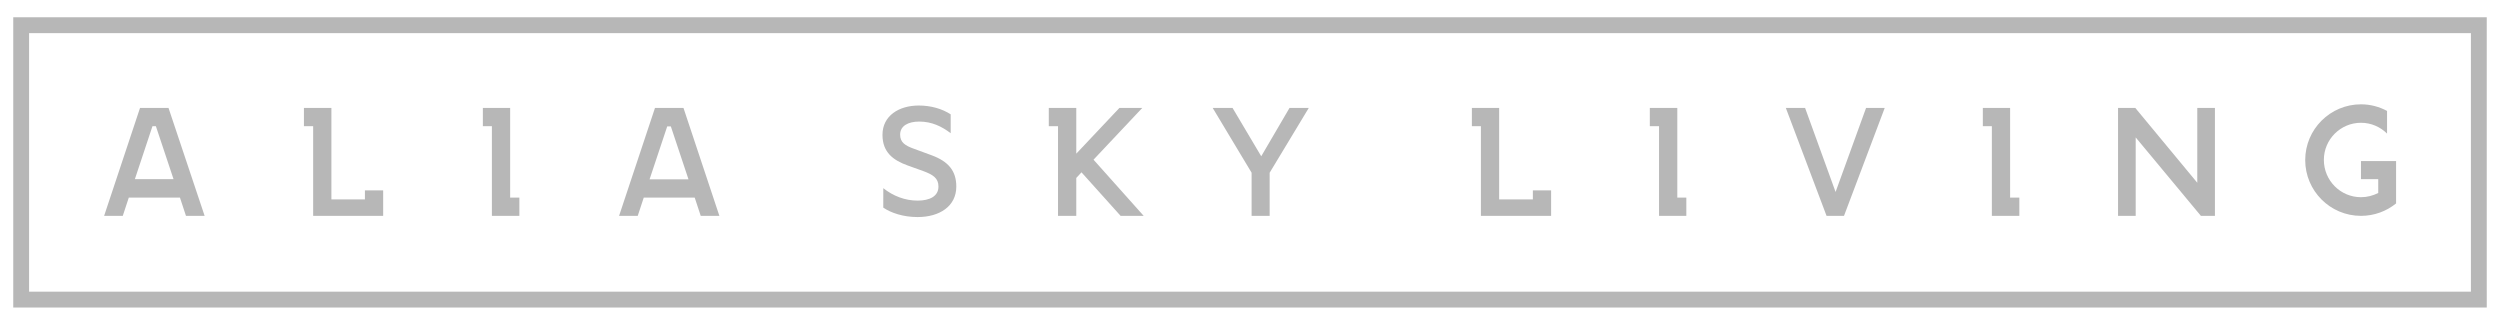 <svg xmlns="http://www.w3.org/2000/svg" xmlns:xlink="http://www.w3.org/1999/xlink" id="EDIT" x="0px" y="0px" viewBox="0 0 124.62 16.18" xml:space="preserve">
<path fill="#B7B7B7" d="M123.17,1.65v12.89H1.45V1.65H123.17 M123.96,0.86h-0.79H1.45H0.66v0.79v12.89v0.79h0.79h121.72h0.79v-0.79  V1.65V0.86L123.96,0.86z"></path>
<path fill="#B7B7B7" d="M44.03,9.38C44.52,9.77,45.11,10,45.74,10c0.61,0,1.04-0.22,1.04-0.7c0-0.42-0.27-0.59-0.75-0.77l-0.78-0.28  c-0.72-0.26-1.26-0.65-1.26-1.53c0-0.95,0.82-1.46,1.81-1.46c0.6,0,1.16,0.16,1.59,0.44v0.94c-0.45-0.34-0.94-0.58-1.57-0.58  c-0.54,0-0.95,0.21-0.95,0.65c0,0.39,0.25,0.55,0.7,0.71l0.87,0.32c0.84,0.31,1.23,0.78,1.23,1.56c0,0.98-0.83,1.52-1.93,1.52  c-0.72,0-1.33-0.21-1.71-0.47V9.38z"></path>
<path fill="#B7B7B7" d="M64.28,5.38h0.96l-1.95,3.23v2.15h-0.9V8.61l-1.94-3.23h0.99l1.43,2.41L64.28,5.38z"></path>
<polygon fill="#B7B7B7" points="54.51,7.96 56.94,5.38 55.81,5.38 55.8,5.38 53.65,7.66 53.65,5.38 52.74,5.38 52.28,5.38   52.28,6.29 52.74,6.29 52.74,10.76 53.65,10.76 53.65,8.87 53.91,8.59 55.86,10.76 57.01,10.76 "></polygon>
<polygon fill="#B7B7B7" points="25.43,9.85 25.43,5.38 24.52,5.38 24.07,5.38 24.07,6.29 24.52,6.29 24.52,10.76 25.43,10.76   25.89,10.76 25.89,9.85 "></polygon>
<polygon fill="#B7B7B7" points="18.19,9.49 18.19,9.94 16.52,9.94 16.52,5.38 15.61,5.38 15.15,5.38 15.15,6.29 15.61,6.29   15.61,10.76 19.1,10.76 19.1,9.94 19.1,9.94 19.1,9.49 "></polygon>
<g>
	<path fill="#B7B7B7" d="M8.4,5.38H6.98l-1.79,5.38h0.93l0.3-0.91h2.55l0.3,0.91h0.93L8.4,5.38z M6.72,8.94L7.6,6.29h0.17l0.88,2.64   H6.72z"></path>
</g>
<g>
	<path fill="#B7B7B7" d="M34.07,5.38h-1.42l-1.79,5.38h0.93l0.3-0.91h2.54l0.3,0.91h0.93L34.07,5.38z M32.38,8.94l0.88-2.64h0.18   l0.88,2.64H32.38z"></path>
</g>
<polygon fill="#B7B7B7" points="83.61,9.85 83.61,5.38 82.7,5.38 82.24,5.38 82.24,6.29 82.7,6.29 82.7,10.76 83.61,10.76   84.06,10.76 84.06,9.85 "></polygon>
<polygon fill="#B7B7B7" points="100.2,9.85 100.2,5.38 99.29,5.38 98.84,5.38 98.84,6.29 99.29,6.29 99.29,10.76 100.2,10.76   100.66,10.76 100.66,9.85 "></polygon>
<polygon fill="#B7B7B7" points="76.41,9.49 76.41,9.94 74.73,9.94 74.73,5.38 73.82,5.38 73.37,5.38 73.37,6.29 73.82,6.29   73.82,10.76 77.32,10.76 77.32,9.94 77.32,9.94 77.32,9.49 "></polygon>
<path fill="#B7B7B7" d="M110.41,10.76h-0.7l-3.25-3.91v3.91h-0.88V5.38h0.86l3.09,3.73V5.38h0.88V10.76z"></path>
<path fill="#B7B7B7" d="M91.05,10.76l-2.03-5.38h0.96l1.52,4.19l1.52-4.19h0.93l-2.03,5.38H91.05z"></path>
<path fill="#B7B7B7" d="M117.69,8.03v0.9h0.86v0.69c-0.26,0.13-0.55,0.21-0.86,0.21c-1.02,0-1.85-0.83-1.85-1.86  c0-1.02,0.83-1.85,1.85-1.85c0.51,0,0.97,0.21,1.3,0.54V5.53c-0.39-0.21-0.83-0.33-1.3-0.33c-1.53,0-2.78,1.24-2.78,2.78  c0,1.53,1.24,2.78,2.78,2.78c0.66,0,1.27-0.23,1.75-0.62v-0.03V8.03H117.69z"></path>
</svg>